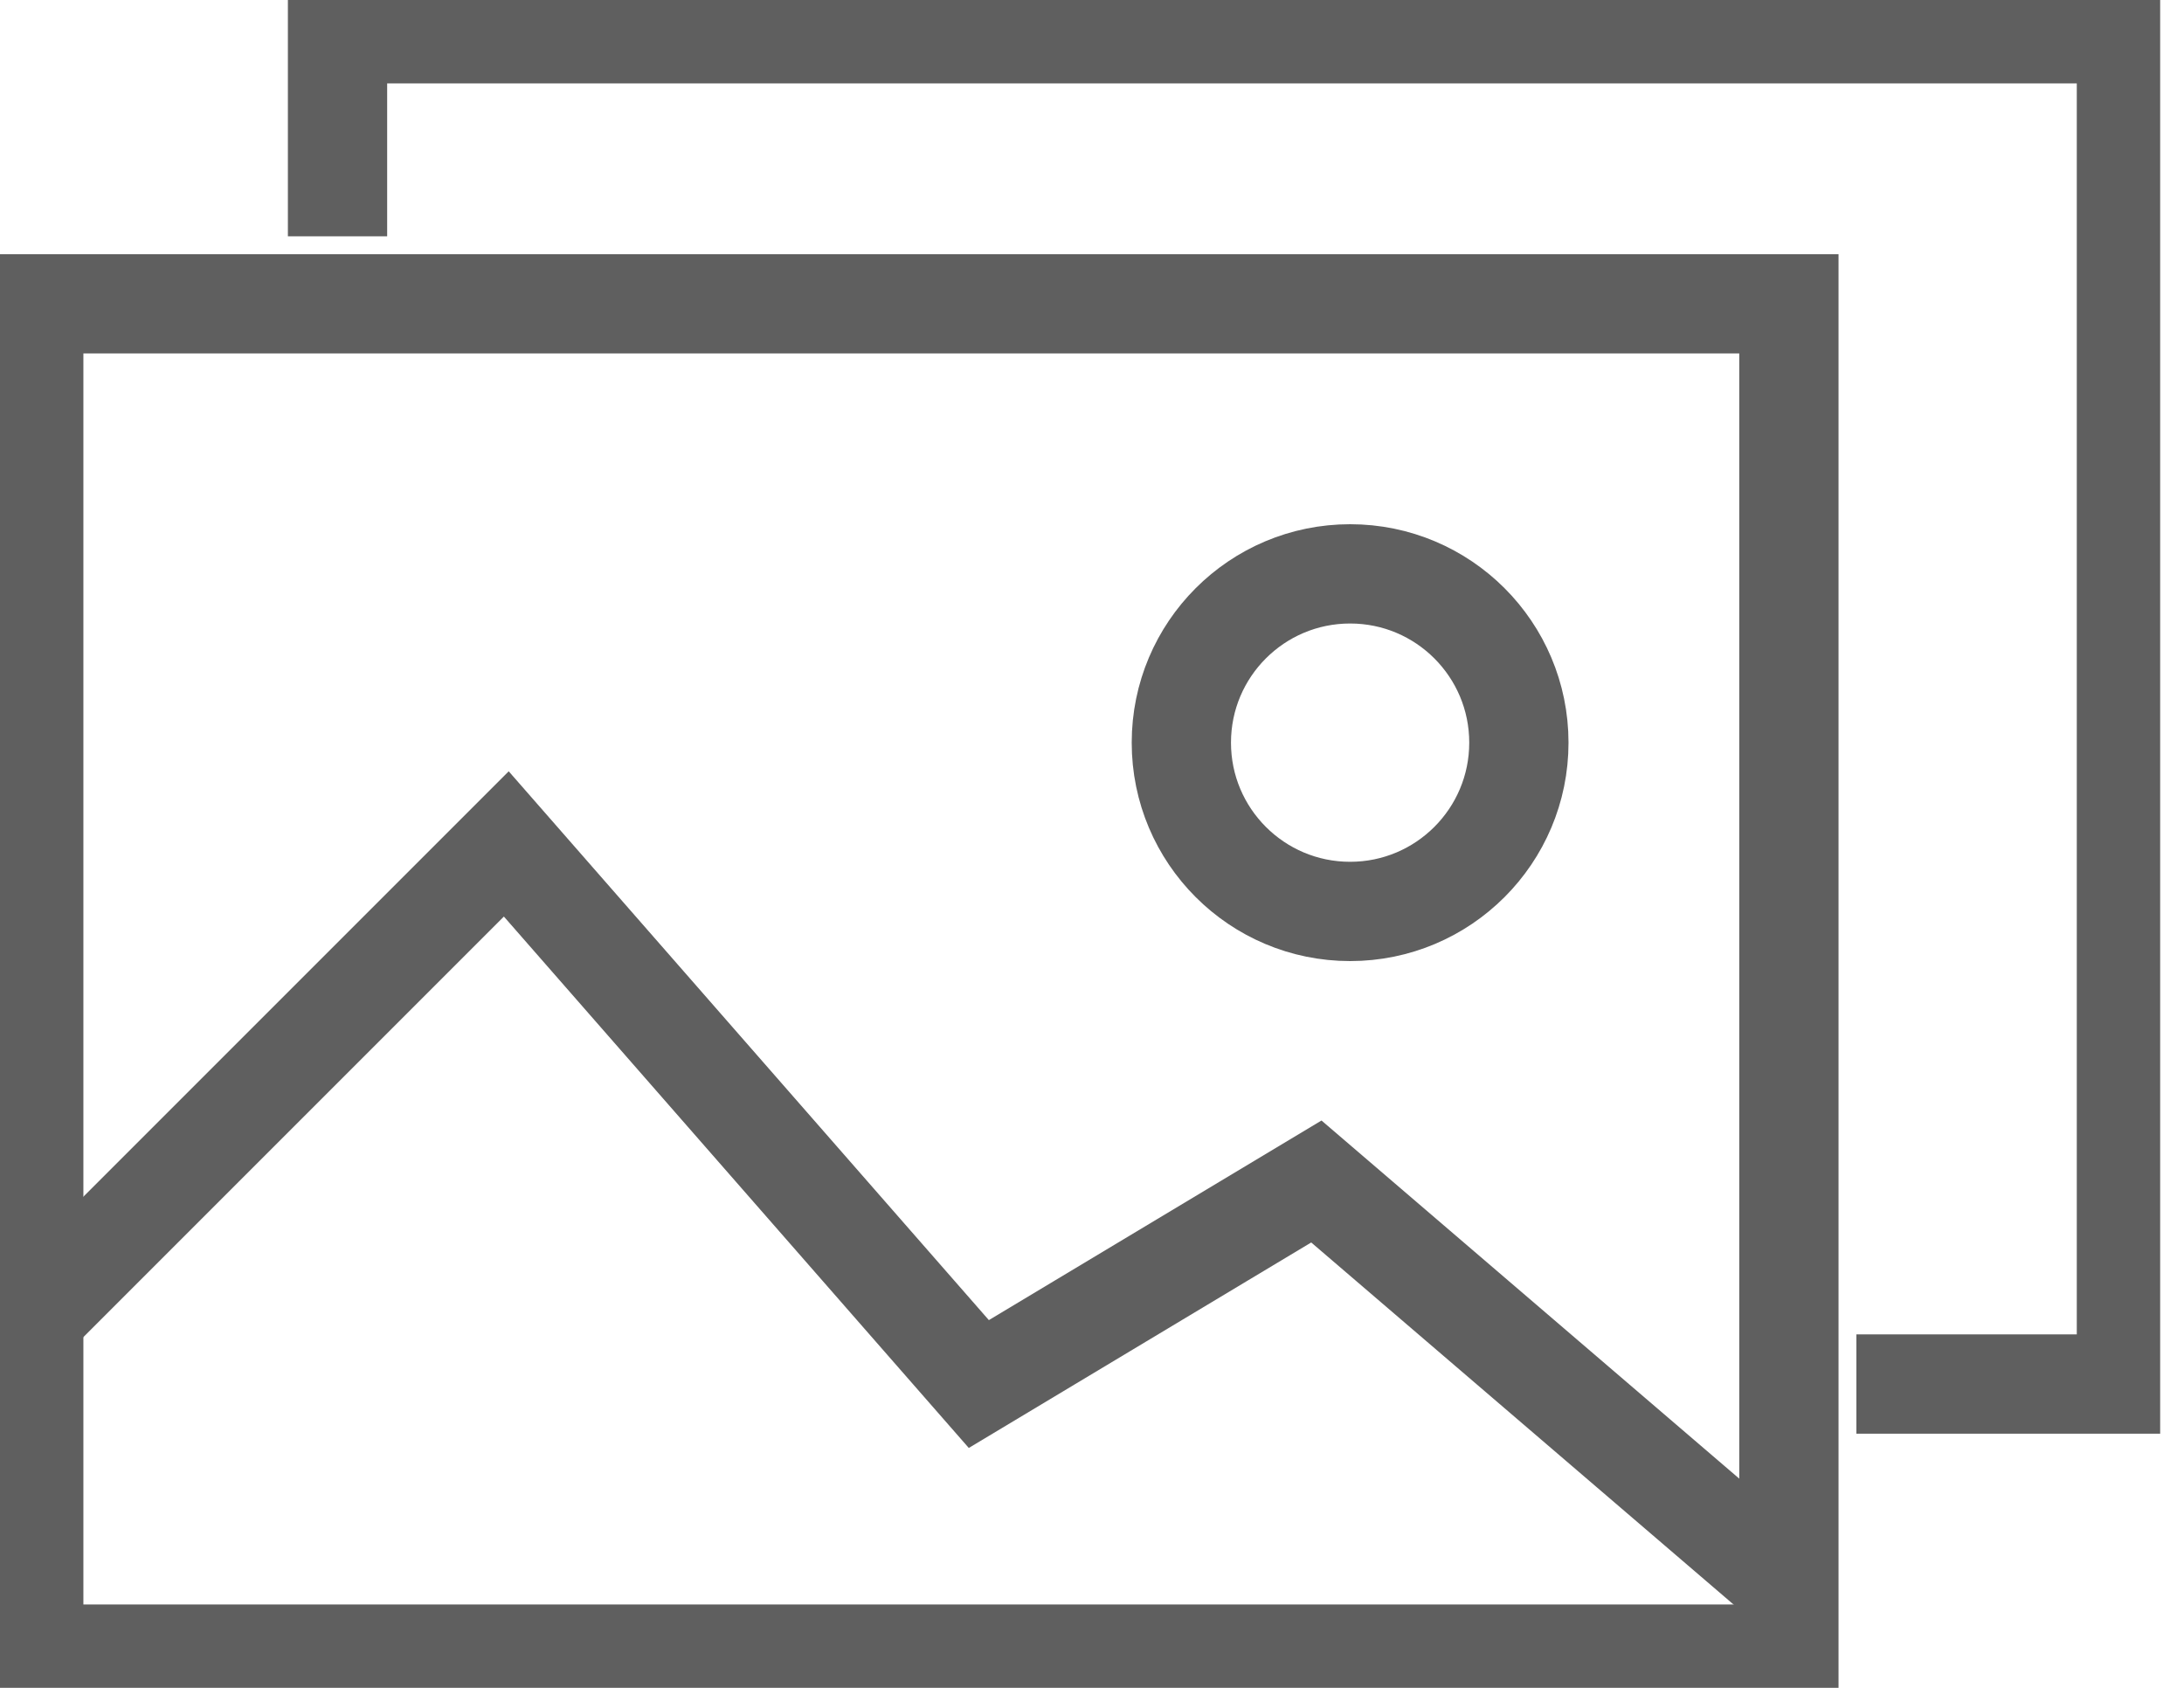 <svg width="22" height="17" viewBox="0 0 22 17" fill="none" xmlns="http://www.w3.org/2000/svg">
<g clip-path="url(#clip0)">
<path d="M18.02 3.06H0.34V16.66H18.02V3.06Z" stroke="#5F5F5F" stroke-miterlimit="10"/>
<path d="M3.4 2.38V0.34H21.42V13.94H18.7" stroke="#5F5F5F" stroke-miterlimit="10"/>
<path d="M0.34 13.26L5.1 8.5L9.86 13.94L13.26 11.9L18.02 15.98" stroke="#5F5F5F" stroke-miterlimit="10"/>
<path d="M13.6 9.18C14.539 9.18 15.3 8.419 15.3 7.48C15.3 6.541 14.539 5.78 13.6 5.78C12.661 5.78 11.9 6.541 11.9 7.48C11.9 8.419 12.661 9.18 13.6 9.18Z" stroke="#5F5F5F" stroke-miterlimit="10"/>
</g>
<defs>
<clipPath id="clip0">
<rect width="21.76" height="17" fill="white"/>
</clipPath>
</defs>
</svg>
